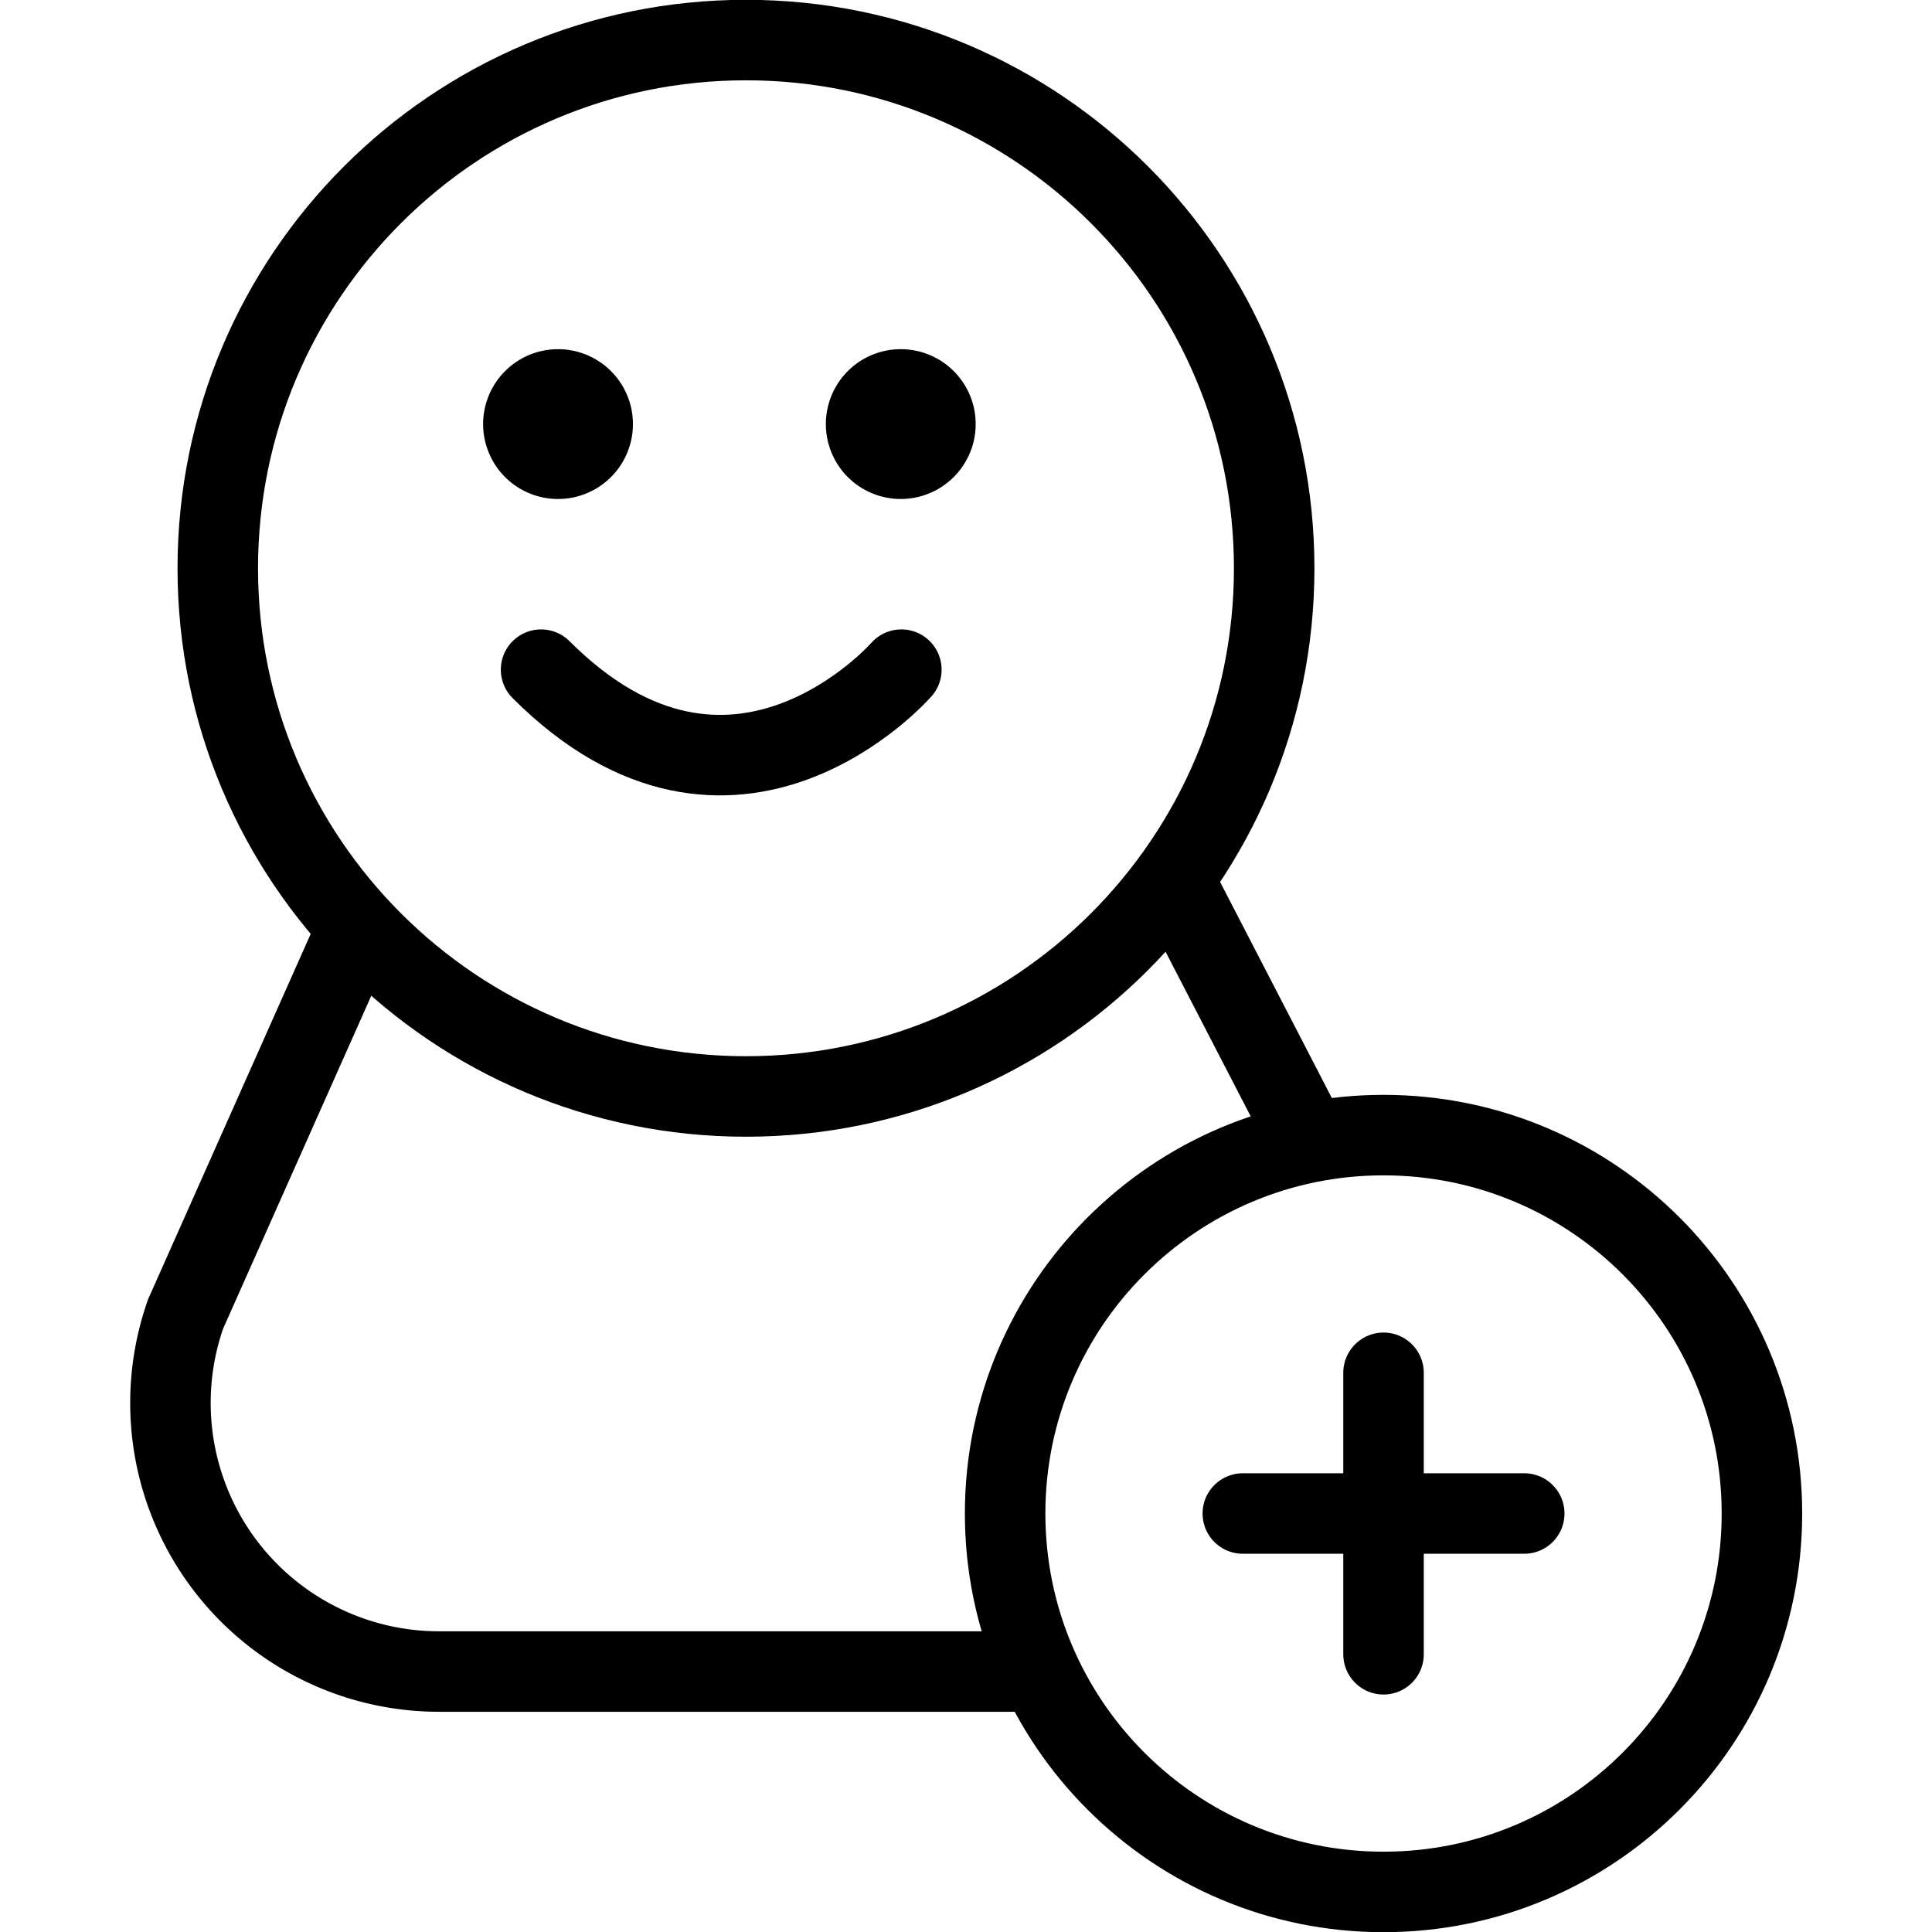 <svg width="72" height="72" fill="none" xmlns="http://www.w3.org/2000/svg"><g clip-path="url(#a)"><path d="m48.667 42.316-4.765-9.214M13.333 34.551 6.92 48.96a10.009 10.009 0 0 0 9.435 13.333h22.13" stroke="#000" stroke-width="3" stroke-linecap="round" stroke-linejoin="round"/><path d="M27.8 40.862c10.872 0 19.685-8.813 19.685-19.684 0-10.872-8.813-19.685-19.685-19.685-10.871 0-19.684 8.813-19.684 19.685 0 10.871 8.813 19.684 19.684 19.684Z" stroke="#000" stroke-width="3" stroke-miterlimit="10"/><path d="M33.591 24.956s-6.258 7.168-13.427 0" stroke="#000" stroke-width="3" stroke-linecap="round" stroke-linejoin="round"/><path d="M33.569 18.596a2.791 2.791 0 1 0 0-5.583 2.791 2.791 0 0 0 0 5.583ZM20.796 18.596a2.791 2.791 0 1 0 0-5.583 2.791 2.791 0 0 0 0 5.583Z" fill="#000"/><path d="M51.56 70.507c7.789 0 14.102-6.314 14.102-14.103 0-7.788-6.313-14.102-14.102-14.102-7.788 0-14.102 6.314-14.102 14.102 0 7.789 6.314 14.103 14.102 14.103ZM46.316 56.404h10.488M51.56 51.16V61.65" stroke="#000" stroke-width="3" stroke-linecap="round" stroke-linejoin="round"/></g><defs><clipPath id="a"><path fill="#fff" d="M0 0h72v72H0z"/></clipPath></defs></svg>
